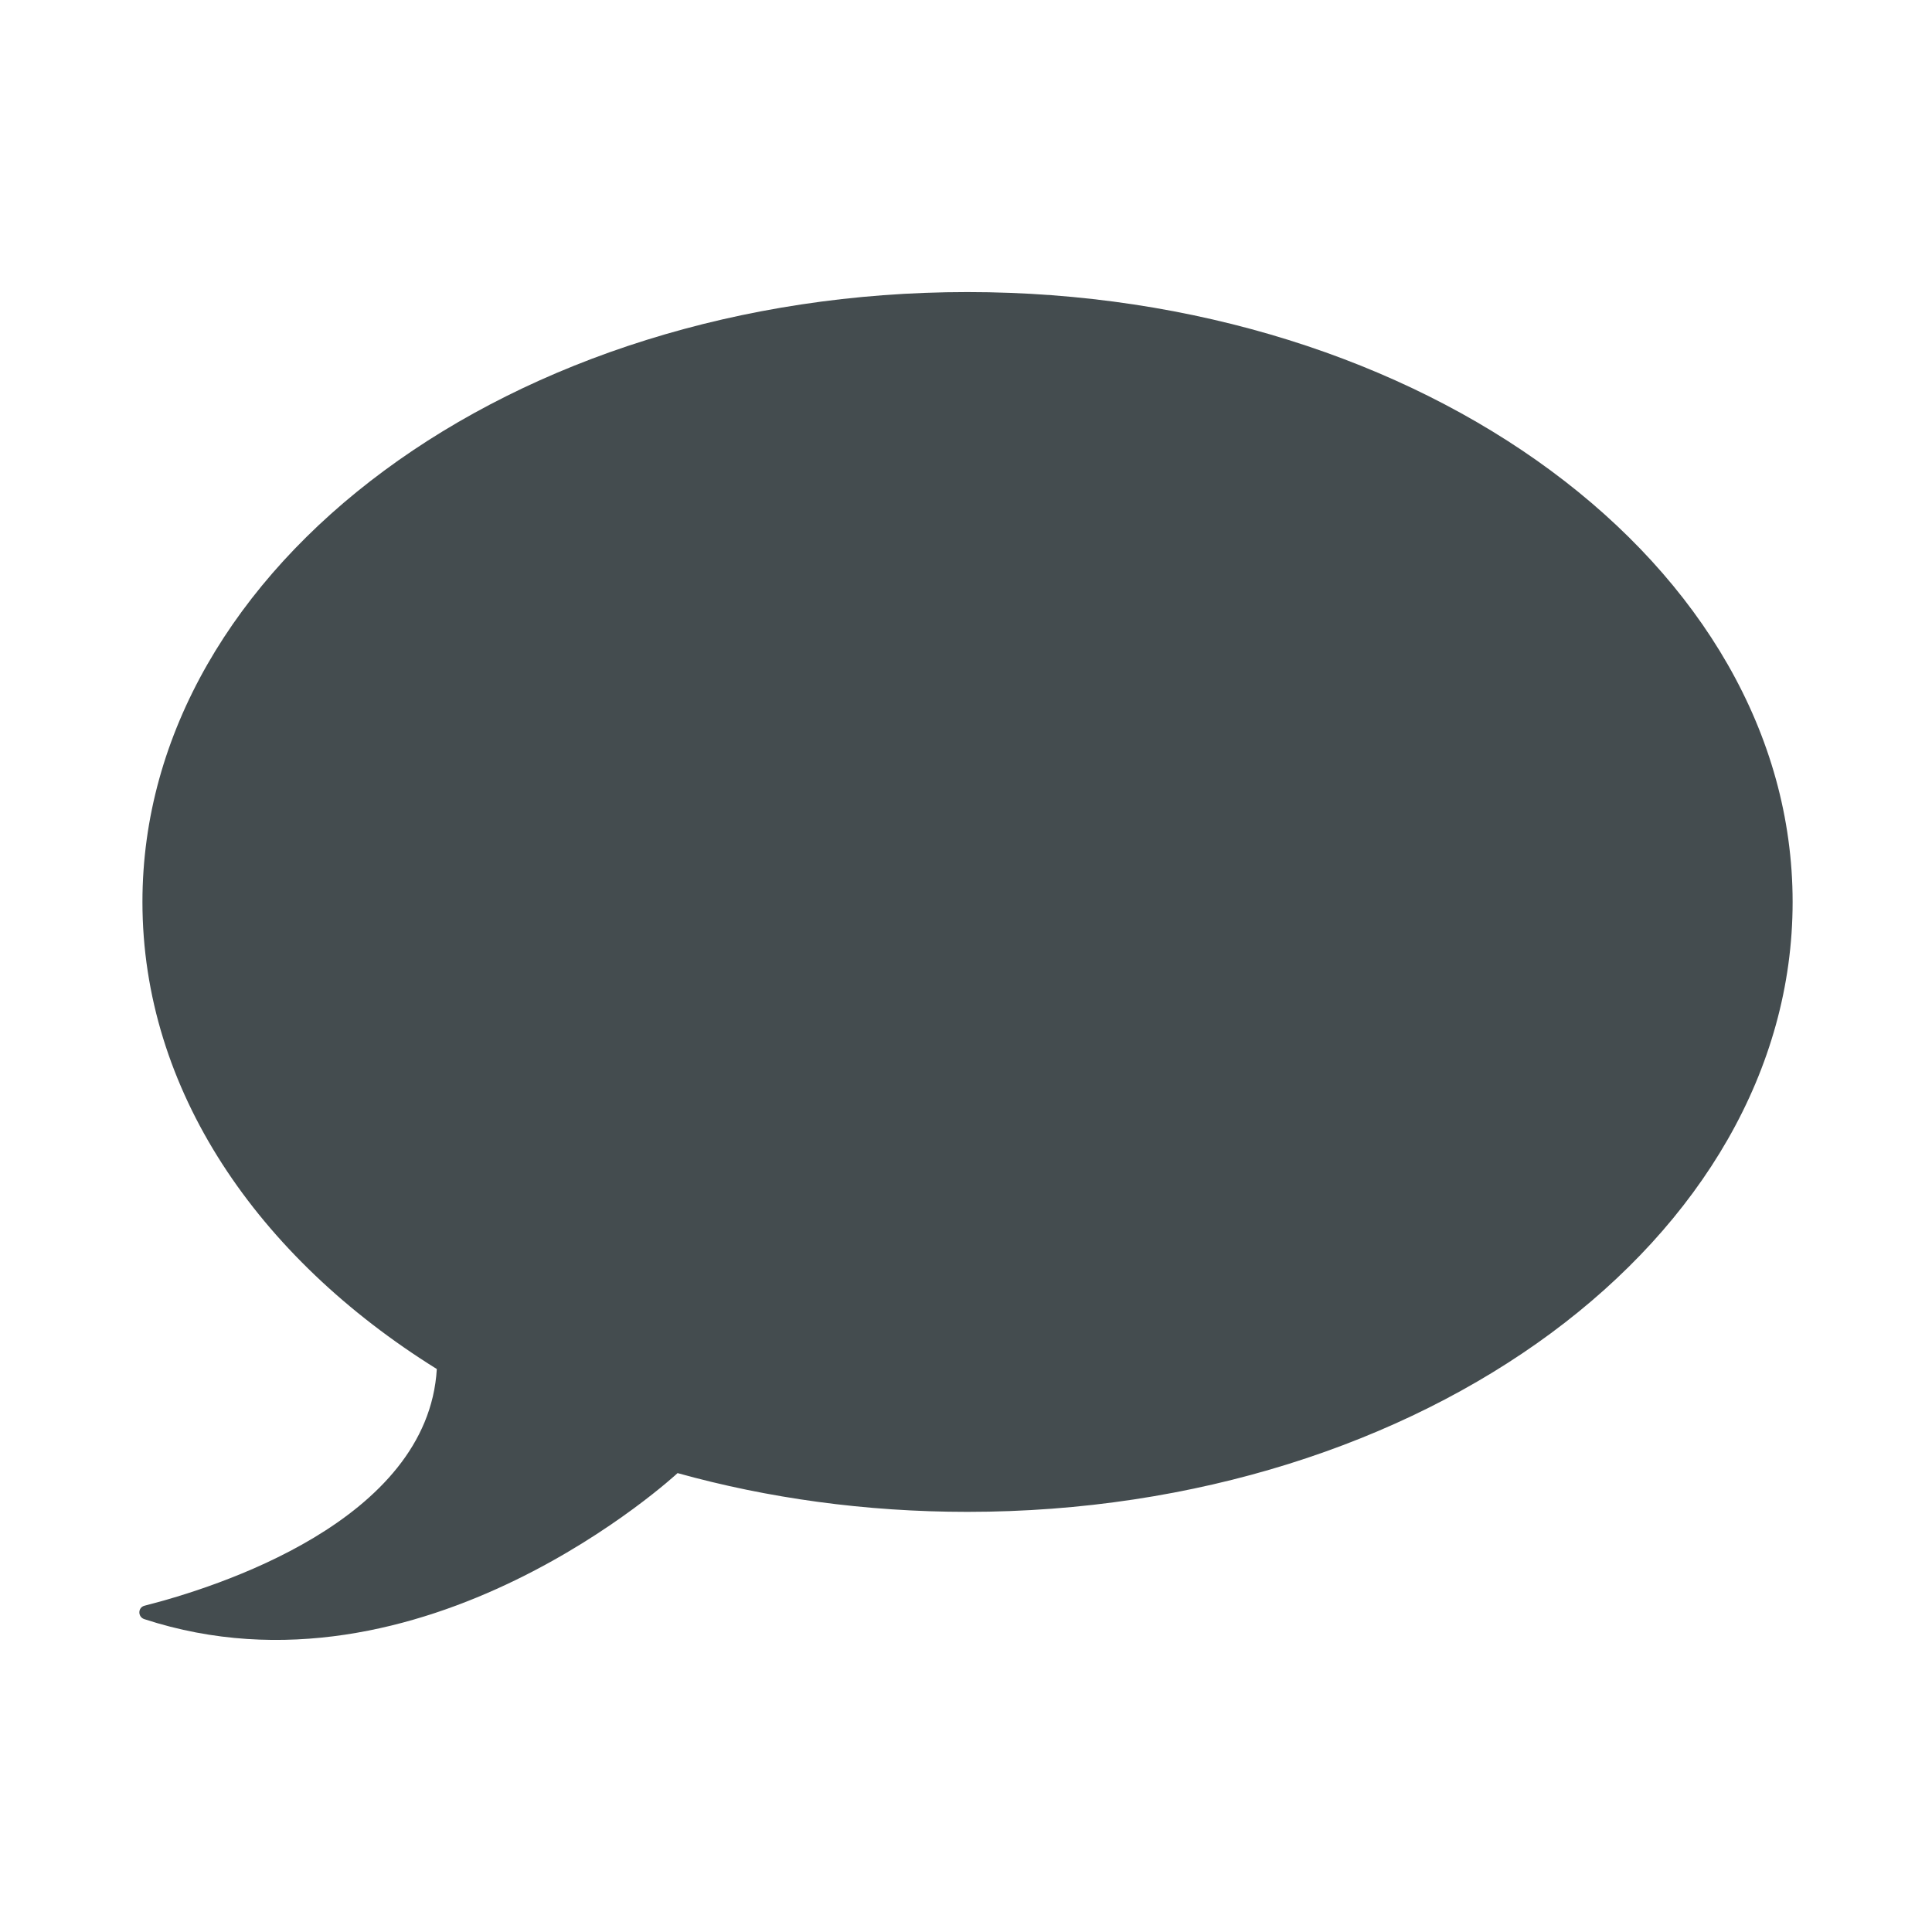 <?xml version="1.0" encoding="UTF-8"?>
<svg width="1200pt" height="1200pt" version="1.1" viewBox="0 0 1200 1200" xmlns="http://www.w3.org/2000/svg">
 <path d="m420.82 914.96c55.957 15.582 116.73 24.082 180.06 24.082 283.05 0 512.55-169.58 512.55-378.82 0-209.24-229.5-378.82-512.55-378.82-282.91 0-512.41 169.58-512.41 378.82 0 116.43 71.094 220.54 182.84 290.1-5.543 94.488-137.42 135.8-181.53 147.01-4.238 1.078-4.305 6.984-0.148 8.344 172.73 56.484 331.18-90.664 331.18-90.664" fill="#444c4f"/>
</svg>
